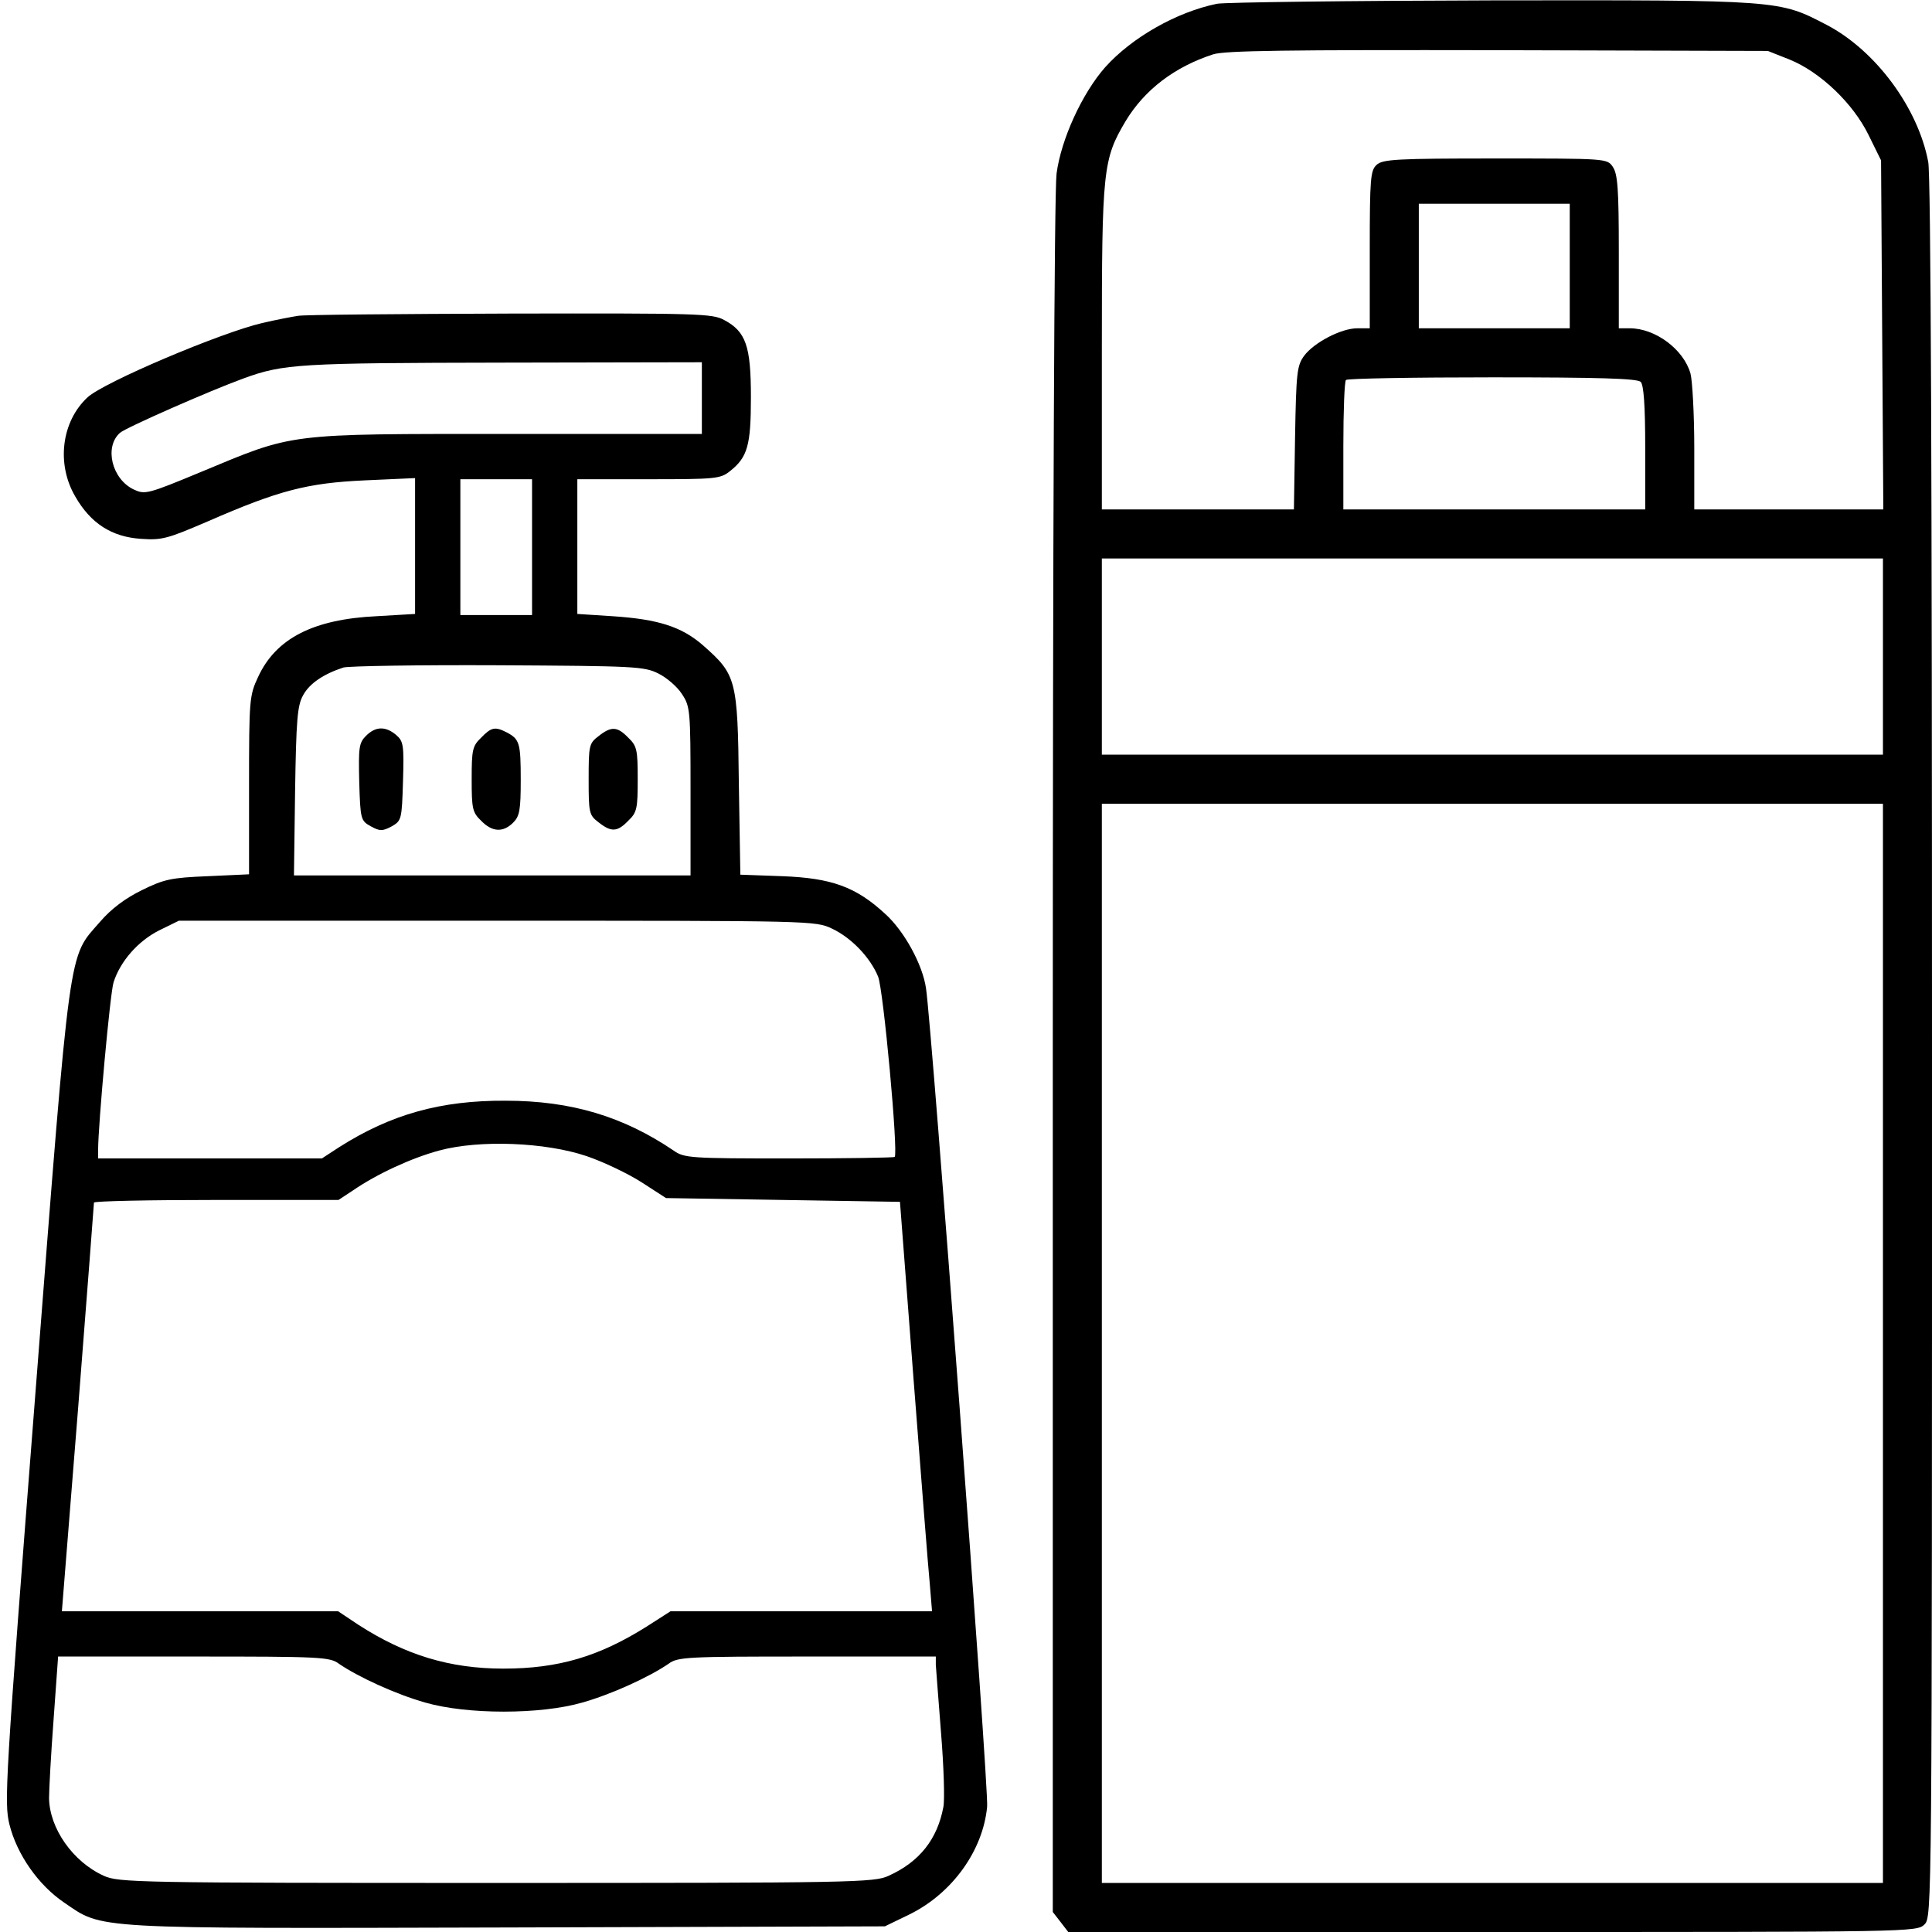 <?xml version="1.0" standalone="no"?>
<!DOCTYPE svg PUBLIC "-//W3C//DTD SVG 20010904//EN"
 "http://www.w3.org/TR/2001/REC-SVG-20010904/DTD/svg10.dtd">
<svg version="1.0" xmlns="http://www.w3.org/2000/svg"
 width="512pt" height="512pt" viewBox="0 0 512 512"
 preserveAspectRatio="xMidYMid meet">

<g transform="translate(0,512) scale(0.1,-0.1)"
fill="#000000" stroke="none">
<path d="M3225 5110 c-107 -22 -225 -89 -296 -168 -61 -69 -117 -191 -129
-282 -6 -46 -10 -939 -10 -2341 l0 -2266 21 -27 20 -26 1125 0 c1111 0 1124 0
1144 20 20 20 20 33 20 2319 0 1513 -3 2317 -10 2352 -27 143 -139 295 -269
363 -127 66 -119 66 -886 65 -379 -1 -708 -5 -730 -9z m1518 -148 c81 -33 168
-116 209 -200 l33 -67 3 -462 3 -463 -251 0 -250 0 0 163 c0 89 -5 178 -10
197 -18 64 -93 120 -161 120 l-29 0 0 203 c0 167 -3 206 -16 225 -15 22 -17
22 -311 22 -262 0 -299 -2 -315 -17 -16 -15 -18 -35 -18 -225 l0 -208 -33 0
c-43 0 -115 -38 -141 -73 -19 -26 -21 -45 -24 -218 l-3 -189 -255 0 -254 0 0
428 c0 473 3 500 63 601 50 83 130 144 232 177 31 10 197 12 755 11 l715 -2
58 -23z m-583 -547 l0 -165 -200 0 -200 0 0 165 0 165 200 0 200 0 0 -165z
m188 -307 c8 -8 12 -62 12 -175 l0 -163 -400 0 -400 0 0 168 c0 93 3 172 7
175 3 4 178 7 388 7 283 0 384 -3 393 -12z m642 -728 l0 -260 -1035 0 -1035 0
0 260 0 260 1035 0 1035 0 0 -260z m0 -1820 l0 -1430 -1035 0 -1035 0 0 1430
0 1430 1035 0 1035 0 0 -1430z"/>
<path d="M790 4283 c-14 -2 -56 -10 -95 -19 -111 -26 -420 -157 -463 -197 -69
-64 -83 -176 -33 -262 41 -72 97 -108 175 -113 56 -4 71 1 176 46 190 83 265
102 417 109 l133 6 0 -180 0 -180 -102 -6 c-168 -8 -267 -59 -314 -161 -23
-49 -24 -60 -24 -287 l0 -236 -109 -5 c-98 -4 -116 -8 -175 -37 -43 -21 -81
-49 -111 -84 -85 -98 -77 -38 -171 -1247 -81 -1040 -83 -1087 -69 -1145 20
-80 77 -161 145 -207 104 -71 62 -69 1176 -66 l999 3 66 32 c113 56 194 169
205 285 5 46 -147 2074 -162 2169 -9 63 -58 152 -108 197 -78 72 -142 95 -273
100 l-111 4 -4 242 c-3 276 -7 288 -94 365 -57 50 -119 70 -241 78 l-93 6 0
178 0 179 189 0 c176 0 190 1 215 21 47 37 56 68 56 196 0 136 -13 174 -71
205 -31 17 -68 18 -569 17 -294 -1 -546 -3 -560 -6z m1070 -218 l0 -95 -513 0
c-593 0 -565 3 -815 -101 -142 -59 -148 -60 -178 -46 -58 28 -78 113 -36 150
16 14 239 112 327 144 107 39 147 41 688 42 l527 1 0 -95z m-450 -395 l0 -180
-95 0 -95 0 0 180 0 180 95 0 95 0 0 -180z m335 -335 c22 -11 50 -35 62 -54
22 -33 23 -42 23 -257 l0 -224 -526 0 -525 0 3 223 c3 189 6 227 21 254 17 32
55 57 107 74 14 4 198 7 410 6 363 -2 387 -3 425 -22z m460 -676 c51 -24 101
-76 122 -127 14 -33 54 -468 44 -478 -2 -2 -128 -4 -280 -4 -262 0 -278 1
-306 21 -133 90 -271 132 -445 132 -172 1 -304 -36 -441 -123 l-46 -30 -296 0
-297 0 0 22 c0 66 32 418 41 445 18 56 65 109 120 137 l53 26 843 0 c836 0
844 0 888 -21z m-650 -603 c44 -15 109 -46 145 -69 l65 -42 310 -5 310 -5 36
-470 c20 -258 39 -503 43 -542 l6 -73 -347 0 -346 0 -64 -41 c-126 -79 -233
-111 -379 -111 -142 0 -260 36 -384 116 l-54 36 -366 0 -366 0 43 538 c23 295
42 540 42 545 1 4 147 7 325 7 l323 0 38 25 c64 44 155 86 229 106 107 29 282
22 391 -15z m-657 -1345 c51 -35 151 -81 229 -103 111 -32 305 -32 416 0 78
22 178 68 229 103 24 18 50 19 367 19 l341 0 0 -22 c1 -13 7 -94 14 -182 7
-87 10 -175 6 -195 -16 -85 -63 -145 -145 -182 -38 -18 -94 -19 -1040 -19
-947 0 -1002 1 -1040 19 -82 37 -144 126 -145 206 0 22 5 115 12 208 l12 167
359 0 c335 0 361 -1 385 -19z"/>
<path d="M970 3170 c-19 -19 -20 -31 -18 -122 3 -100 4 -103 31 -118 24 -13
30 -13 55 0 26 15 27 18 30 120 3 97 1 106 -19 123 -28 23 -54 22 -79 -3z"/>
<path d="M1275 3165 c-23 -22 -25 -32 -25 -110 0 -78 2 -88 25 -110 29 -30 58
-32 85 -5 17 17 20 33 20 113 0 98 -3 108 -37 126 -31 16 -41 14 -68 -14z"/>
<path d="M1586 3169 c-25 -19 -26 -25 -26 -114 0 -89 1 -95 26 -114 34 -27 50
-26 79 4 23 22 25 32 25 110 0 78 -2 88 -25 110 -29 30 -45 31 -79 4z"/>
</g>
</svg>
